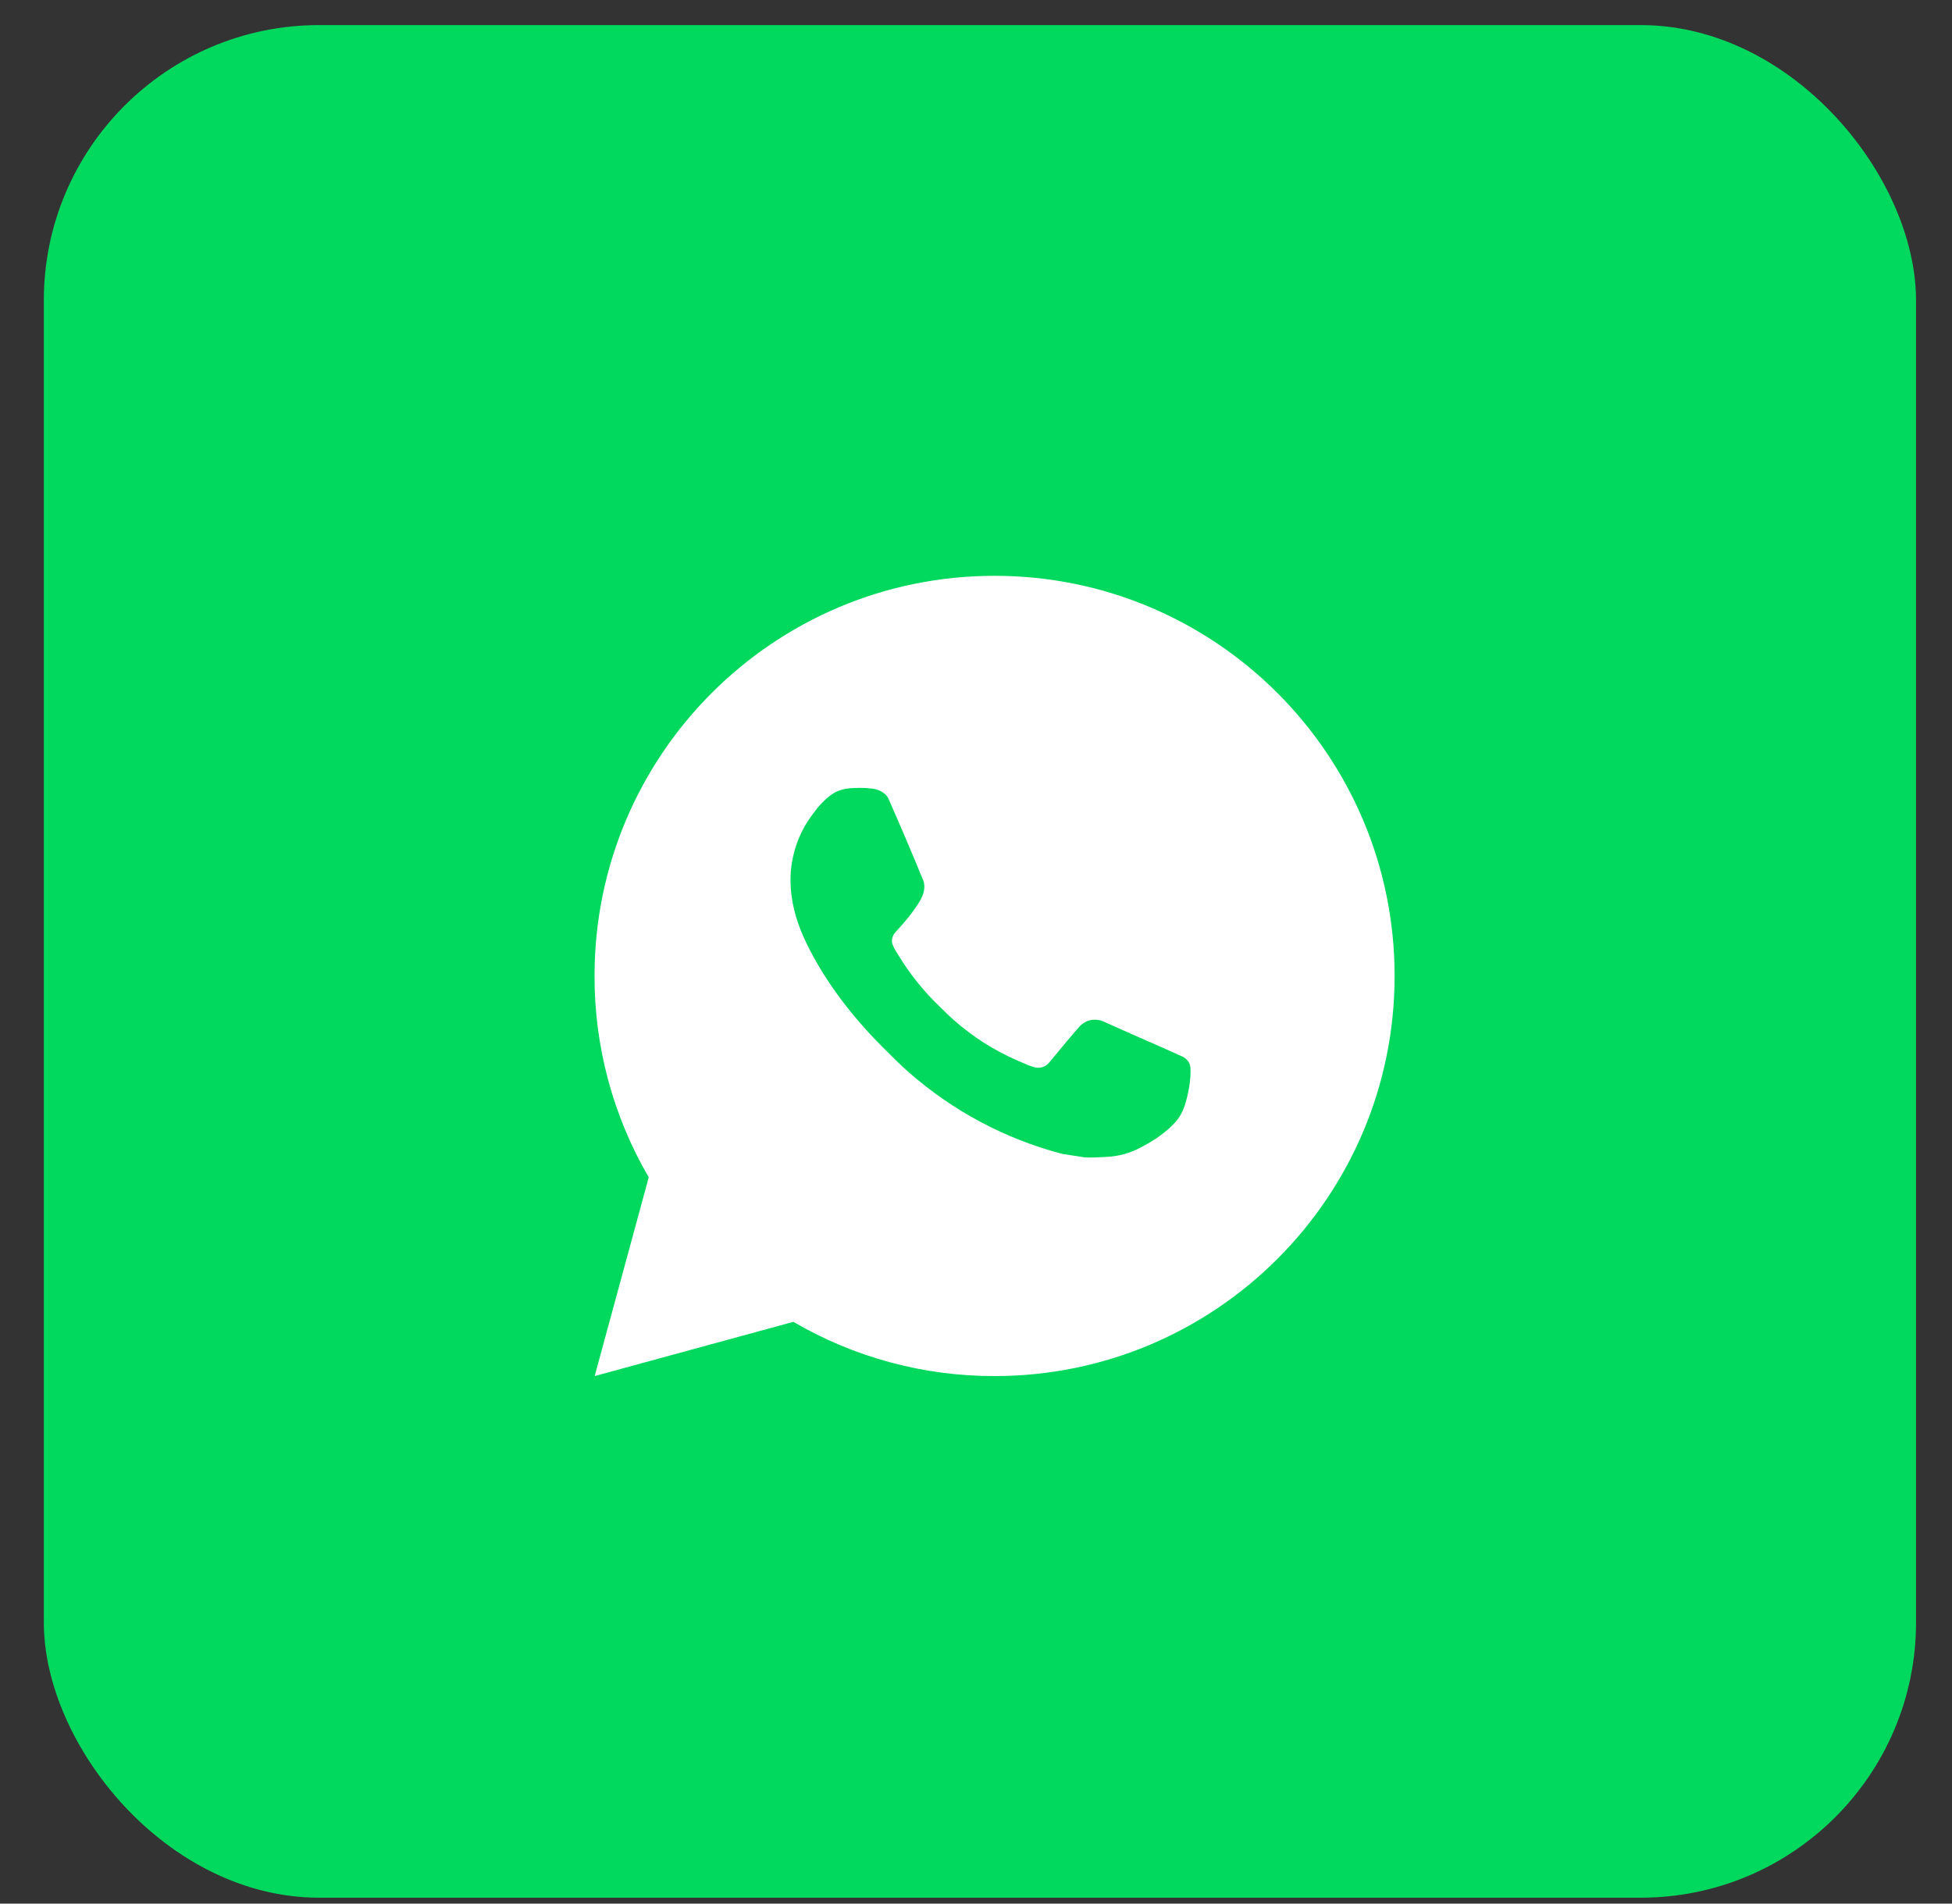 <?xml version="1.0" encoding="UTF-8"?> <svg xmlns="http://www.w3.org/2000/svg" width="40" height="39" viewBox="0 0 40 39" fill="none"><rect x="0" y="0" width="40" height="39" fill="#333333" stroke="none"/><rect x="0.898" y="0.514" width="38.365" height="38.365" rx="5.642" fill="#00D95E"></rect><path d="M20.38 11.797C24.907 11.797 28.578 15.467 28.578 19.995C28.578 24.522 24.907 28.192 20.38 28.192C18.931 28.195 17.508 27.811 16.257 27.081L12.186 28.192L13.294 24.12C12.564 22.868 12.18 21.444 12.183 19.995C12.183 15.467 15.853 11.797 20.38 11.797ZM17.586 16.142L17.422 16.149C17.316 16.155 17.213 16.183 17.117 16.23C17.029 16.281 16.947 16.344 16.877 16.417C16.778 16.51 16.722 16.59 16.663 16.668C16.359 17.062 16.196 17.547 16.199 18.044C16.2 18.445 16.305 18.837 16.469 19.202C16.804 19.942 17.356 20.724 18.084 21.45C18.259 21.625 18.431 21.8 18.617 21.963C19.521 22.759 20.599 23.334 21.765 23.64L22.23 23.712C22.382 23.72 22.534 23.708 22.686 23.701C22.925 23.689 23.158 23.624 23.369 23.512C23.476 23.456 23.581 23.396 23.683 23.331C23.683 23.331 23.718 23.308 23.785 23.257C23.896 23.175 23.964 23.117 24.056 23.021C24.124 22.951 24.183 22.868 24.228 22.774C24.292 22.64 24.356 22.385 24.382 22.173C24.402 22.011 24.396 21.922 24.393 21.867C24.39 21.779 24.317 21.688 24.238 21.65L23.761 21.436C23.761 21.436 23.047 21.125 22.611 20.927C22.566 20.907 22.517 20.895 22.467 20.893C22.411 20.887 22.354 20.894 22.301 20.912C22.247 20.93 22.198 20.959 22.157 20.997C22.153 20.996 22.098 21.042 21.506 21.761C21.472 21.806 21.425 21.841 21.371 21.86C21.317 21.879 21.259 21.881 21.204 21.867C21.151 21.853 21.098 21.835 21.047 21.813C20.946 21.77 20.91 21.754 20.841 21.724C20.37 21.519 19.935 21.242 19.55 20.902C19.446 20.812 19.351 20.714 19.252 20.619C18.93 20.31 18.648 19.96 18.416 19.579L18.368 19.501C18.333 19.449 18.305 19.392 18.284 19.333C18.253 19.213 18.334 19.116 18.334 19.116C18.334 19.116 18.533 18.898 18.626 18.78C18.716 18.665 18.792 18.554 18.841 18.474C18.938 18.318 18.968 18.159 18.918 18.035C18.688 17.474 18.45 16.916 18.206 16.362C18.158 16.252 18.014 16.173 17.884 16.158C17.84 16.153 17.795 16.148 17.751 16.145C17.641 16.139 17.531 16.14 17.421 16.148L17.586 16.141L17.586 16.142Z" fill="white"></path></svg> 